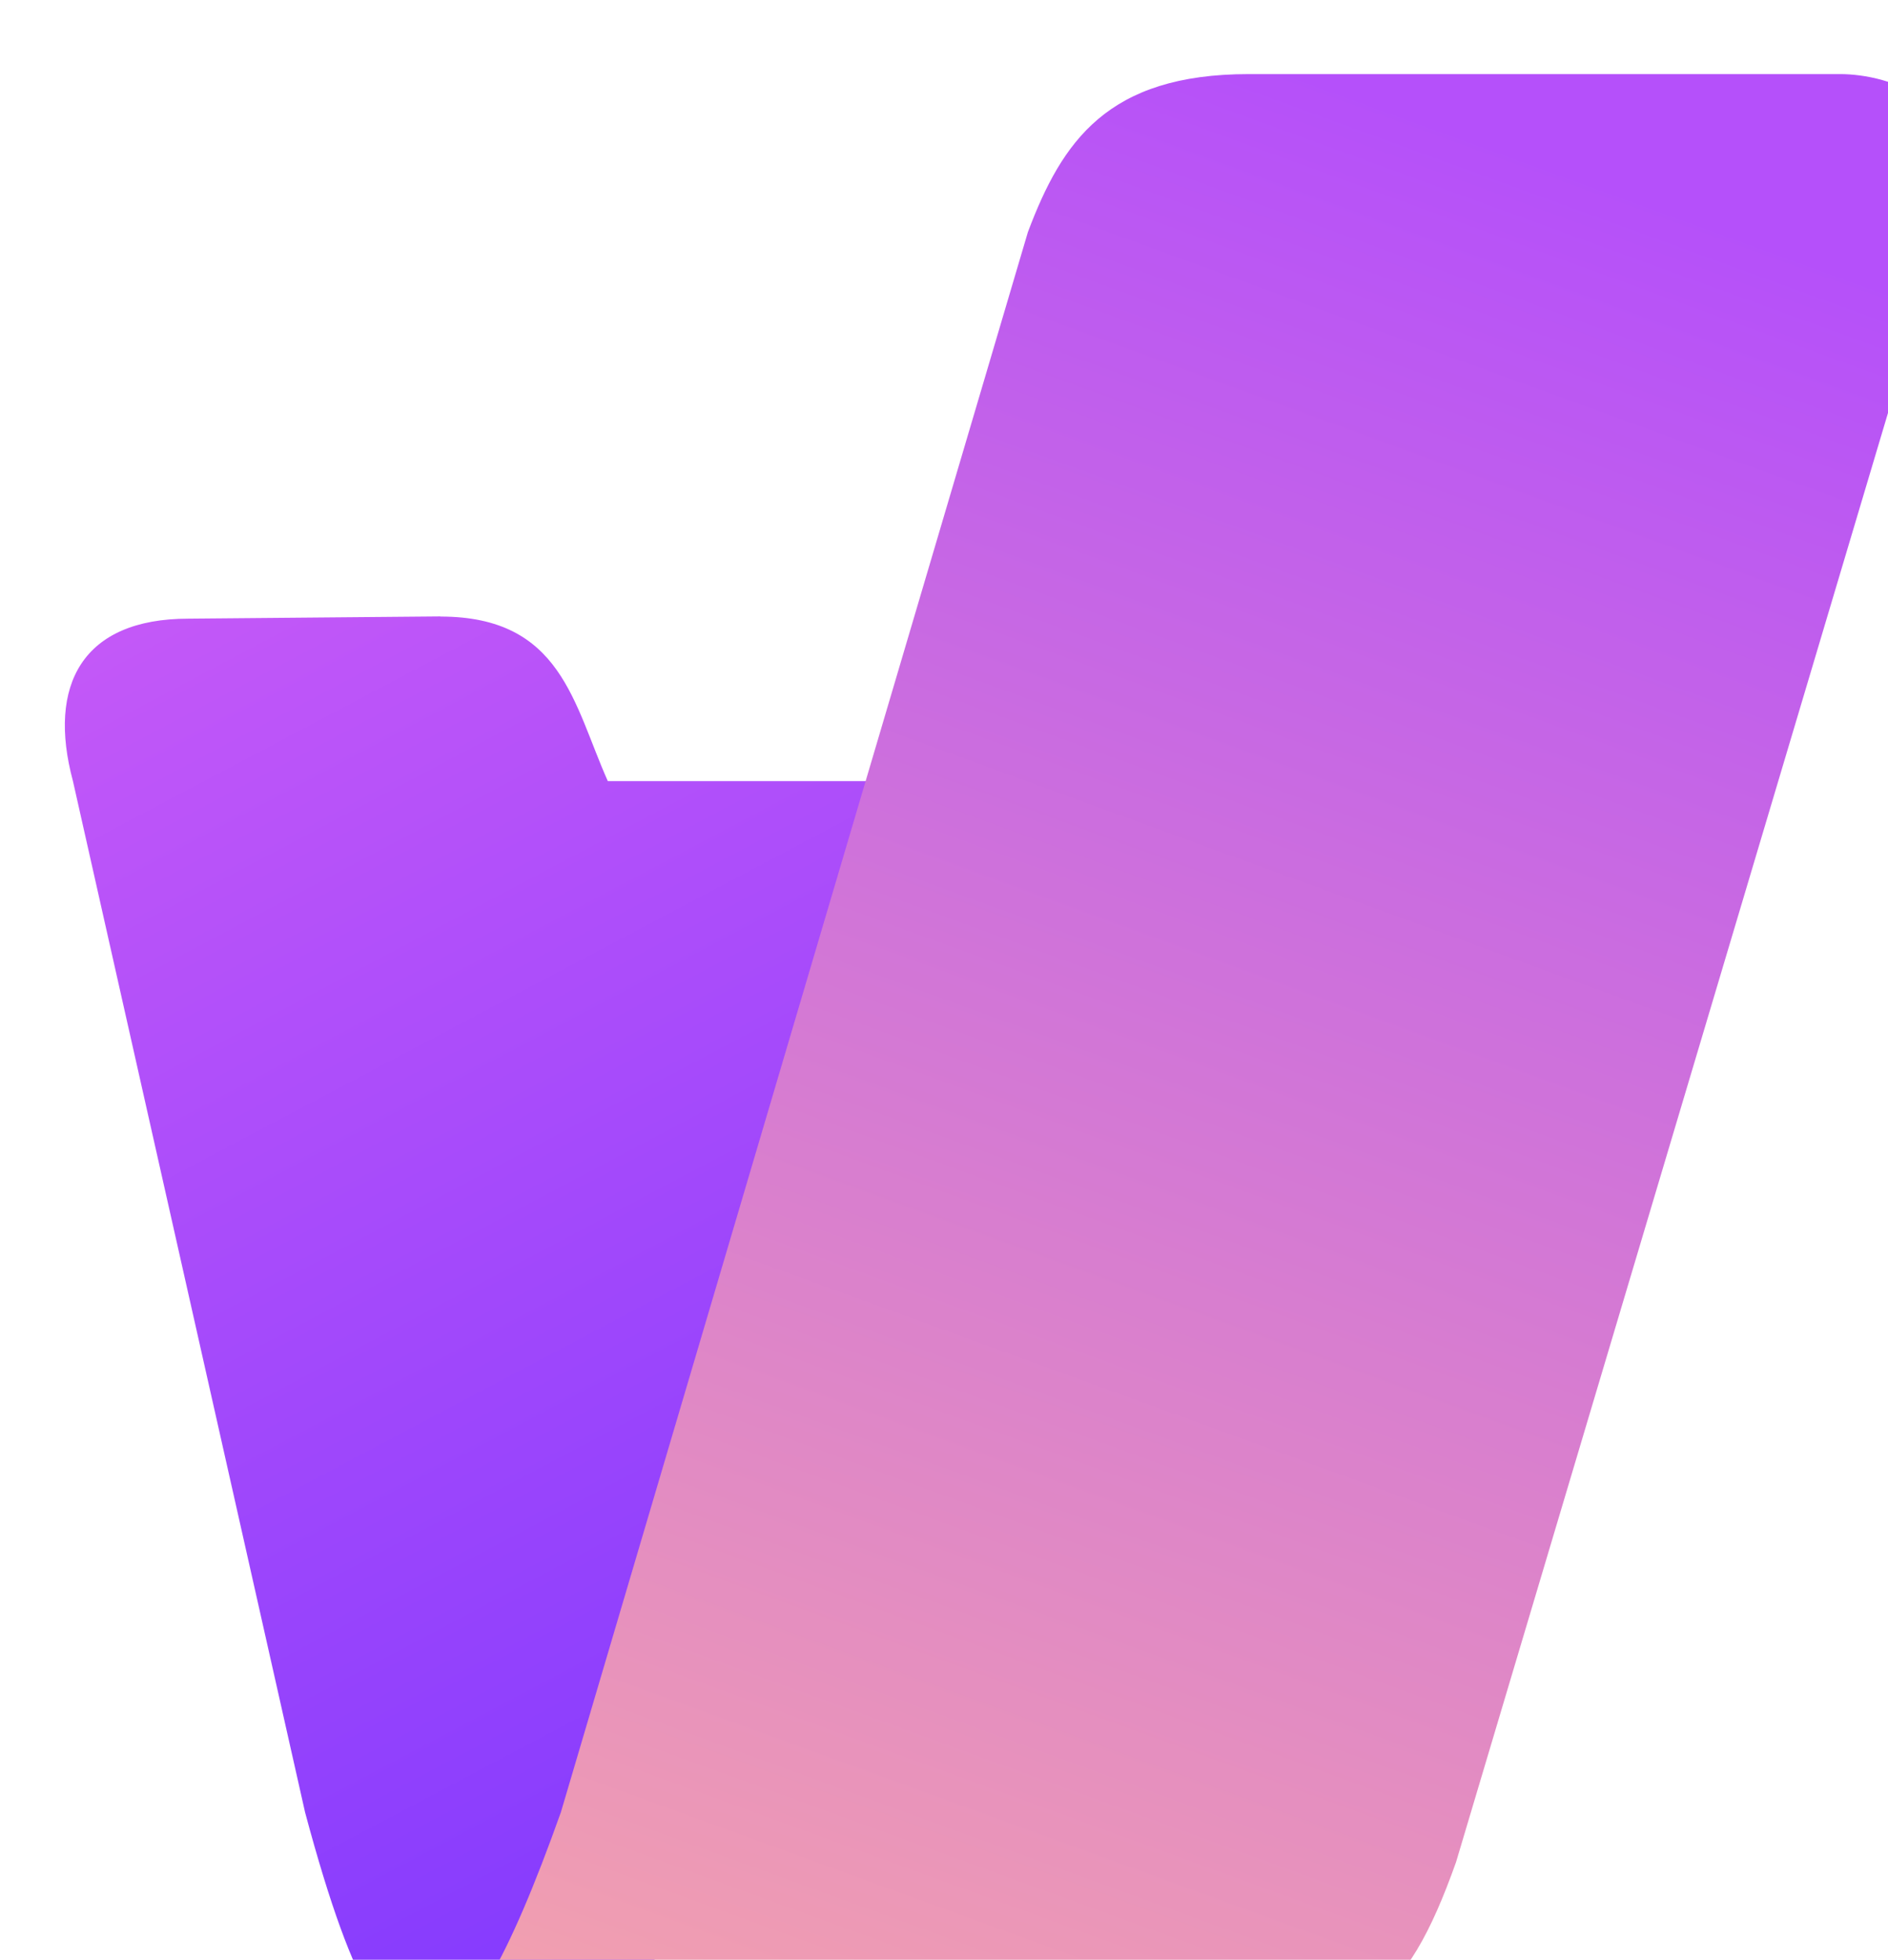 <?xml version="1.0" encoding="UTF-8" standalone="no"?>
<!-- Created with Inkscape (http://www.inkscape.org/) -->

<svg
   width="3.591mm"
   height="3.727mm"
   viewBox="0 0 3.591 3.727"
   version="1.1"
   id="svg1"
   xml:space="preserve"
   xmlns:inkscape="http://www.inkscape.org/namespaces/inkscape"
   xmlns:sodipodi="http://sodipodi.sourceforge.net/DTD/sodipodi-0.dtd"
   xmlns:xlink="http://www.w3.org/1999/xlink"
   xmlns="http://www.w3.org/2000/svg"
   xmlns:svg="http://www.w3.org/2000/svg"><sodipodi:namedview
     id="namedview1"
     pagecolor="#505050"
     bordercolor="#eeeeee"
     borderopacity="1"
     inkscape:showpageshadow="0"
     inkscape:pageopacity="0"
     inkscape:pagecheckerboard="0"
     inkscape:deskcolor="#505050"
     inkscape:document-units="mm" /><defs
     id="defs1"><linearGradient
       id="a"><stop
         offset="0"
         style="stop-color:#c358f8;"
         id="stop1" /><stop
         offset="1"
         style="stop-color:#7835ff;"
         id="stop2" /></linearGradient><linearGradient
       id="b"><stop
         offset="0"
         style="stop-color:#b550fa;"
         id="stop3" /><stop
         offset="1"
         style="stop-color:#f2a0af;"
         id="stop4" /></linearGradient><linearGradient
       xlink:href="#a"
       id="c"
       x1="233.208"
       x2="235.371"
       y1="155.572"
       y2="159.662"
       gradientTransform="matrix(2.601,0,0,2.601,-309.461,-64.369)"
       gradientUnits="userSpaceOnUse" /><linearGradient
       xlink:href="#b"
       id="d"
       x1="238.321"
       x2="236.355"
       y1="154.077"
       y2="159.465"
       gradientTransform="matrix(2.601,0,0,2.601,-314.072,-64.369)"
       gradientUnits="userSpaceOnUse" /></defs><g
     inkscape:label="Kbin"
     inkscape:groupmode="layer"
     id="layer1"
     transform="translate(-100.122,-146.636)"><path
       d="m 299.27,340.22 -1.808,0.016 c -0.763,0 -1.014,0.478 -0.829,1.166 l 1.666,7.4 c 0.366,1.367 0.611,1.614 0.862,1.614 h 0.482 c 0.954,0 1.291,-0.572 1.663,-1.614 l 2.634,-7.4 h -3.468 c -0.247,-0.553 -0.332,-1.181 -1.201,-1.181 z"
       style="fill:url(#c)"
       transform="matrix(0.265,0,0,0.265,21.653,57.65)"
       id="path4"
       inkscape:label="Back part" /><path
       d="m 305.072,336.328 h 4.245 c 0.341,0 1.047,0.194 0.768,1.007 l -3.525,11.825 c -0.364,1.022 -0.698,1.255 -1.77,1.255 h -5.629 c 0.293,0 0.603,-0.571 0.974,-1.613 l 3.352,-11.34 c 0.245,-0.651 0.571,-1.134 1.585,-1.134 z"
       style="fill:url(#d)"
       transform="matrix(0.265,0,0,0.265,21.653,57.65)"
       id="path5"
       inkscape:label="Front part" /></g></svg>
